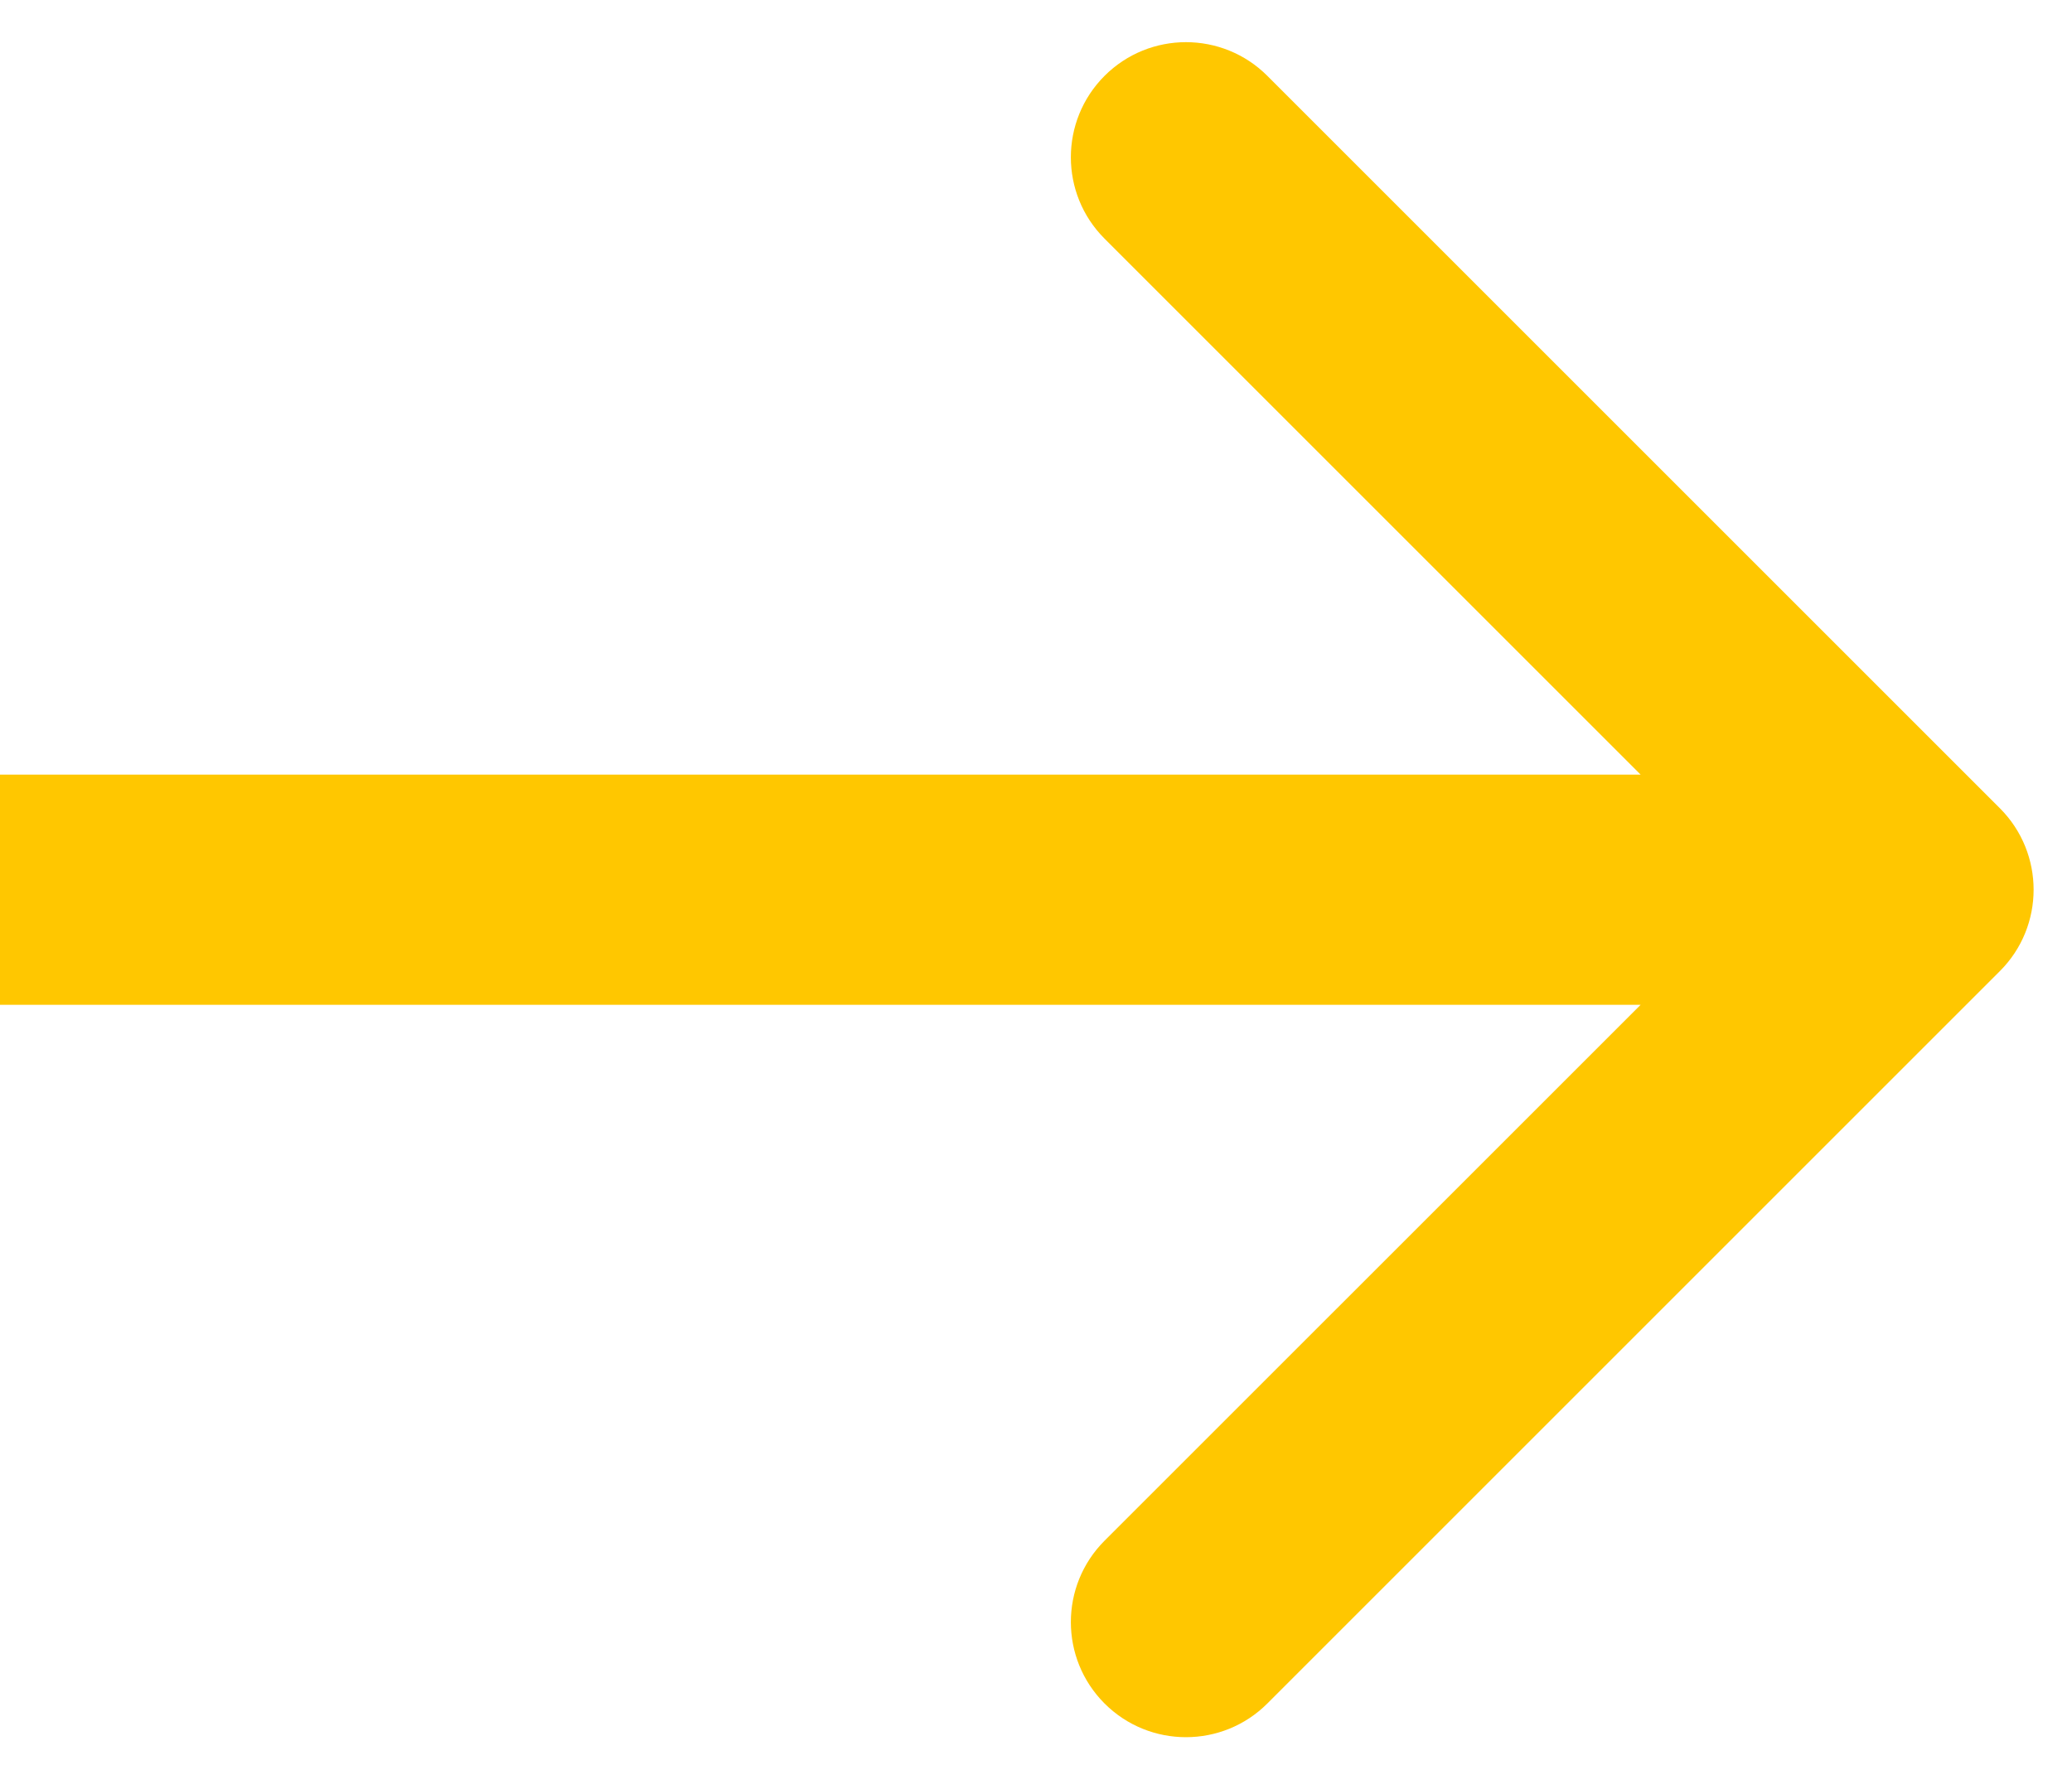 <svg width="27" height="23" viewBox="0 0 27 23" fill="none" xmlns="http://www.w3.org/2000/svg">
<path d="M26.061 12.656C26.646 12.071 26.646 11.121 26.061 10.535L16.515 0.989C15.929 0.403 14.979 0.403 14.393 0.989C13.808 1.575 13.808 2.525 14.393 3.11L22.879 11.596L14.393 20.081C13.808 20.667 13.808 21.616 14.393 22.202C14.979 22.788 15.929 22.788 16.515 22.202L26.061 12.656ZM0 13.096H25V10.096H0V13.096Z" fill="#FFC700"/>
</svg>
